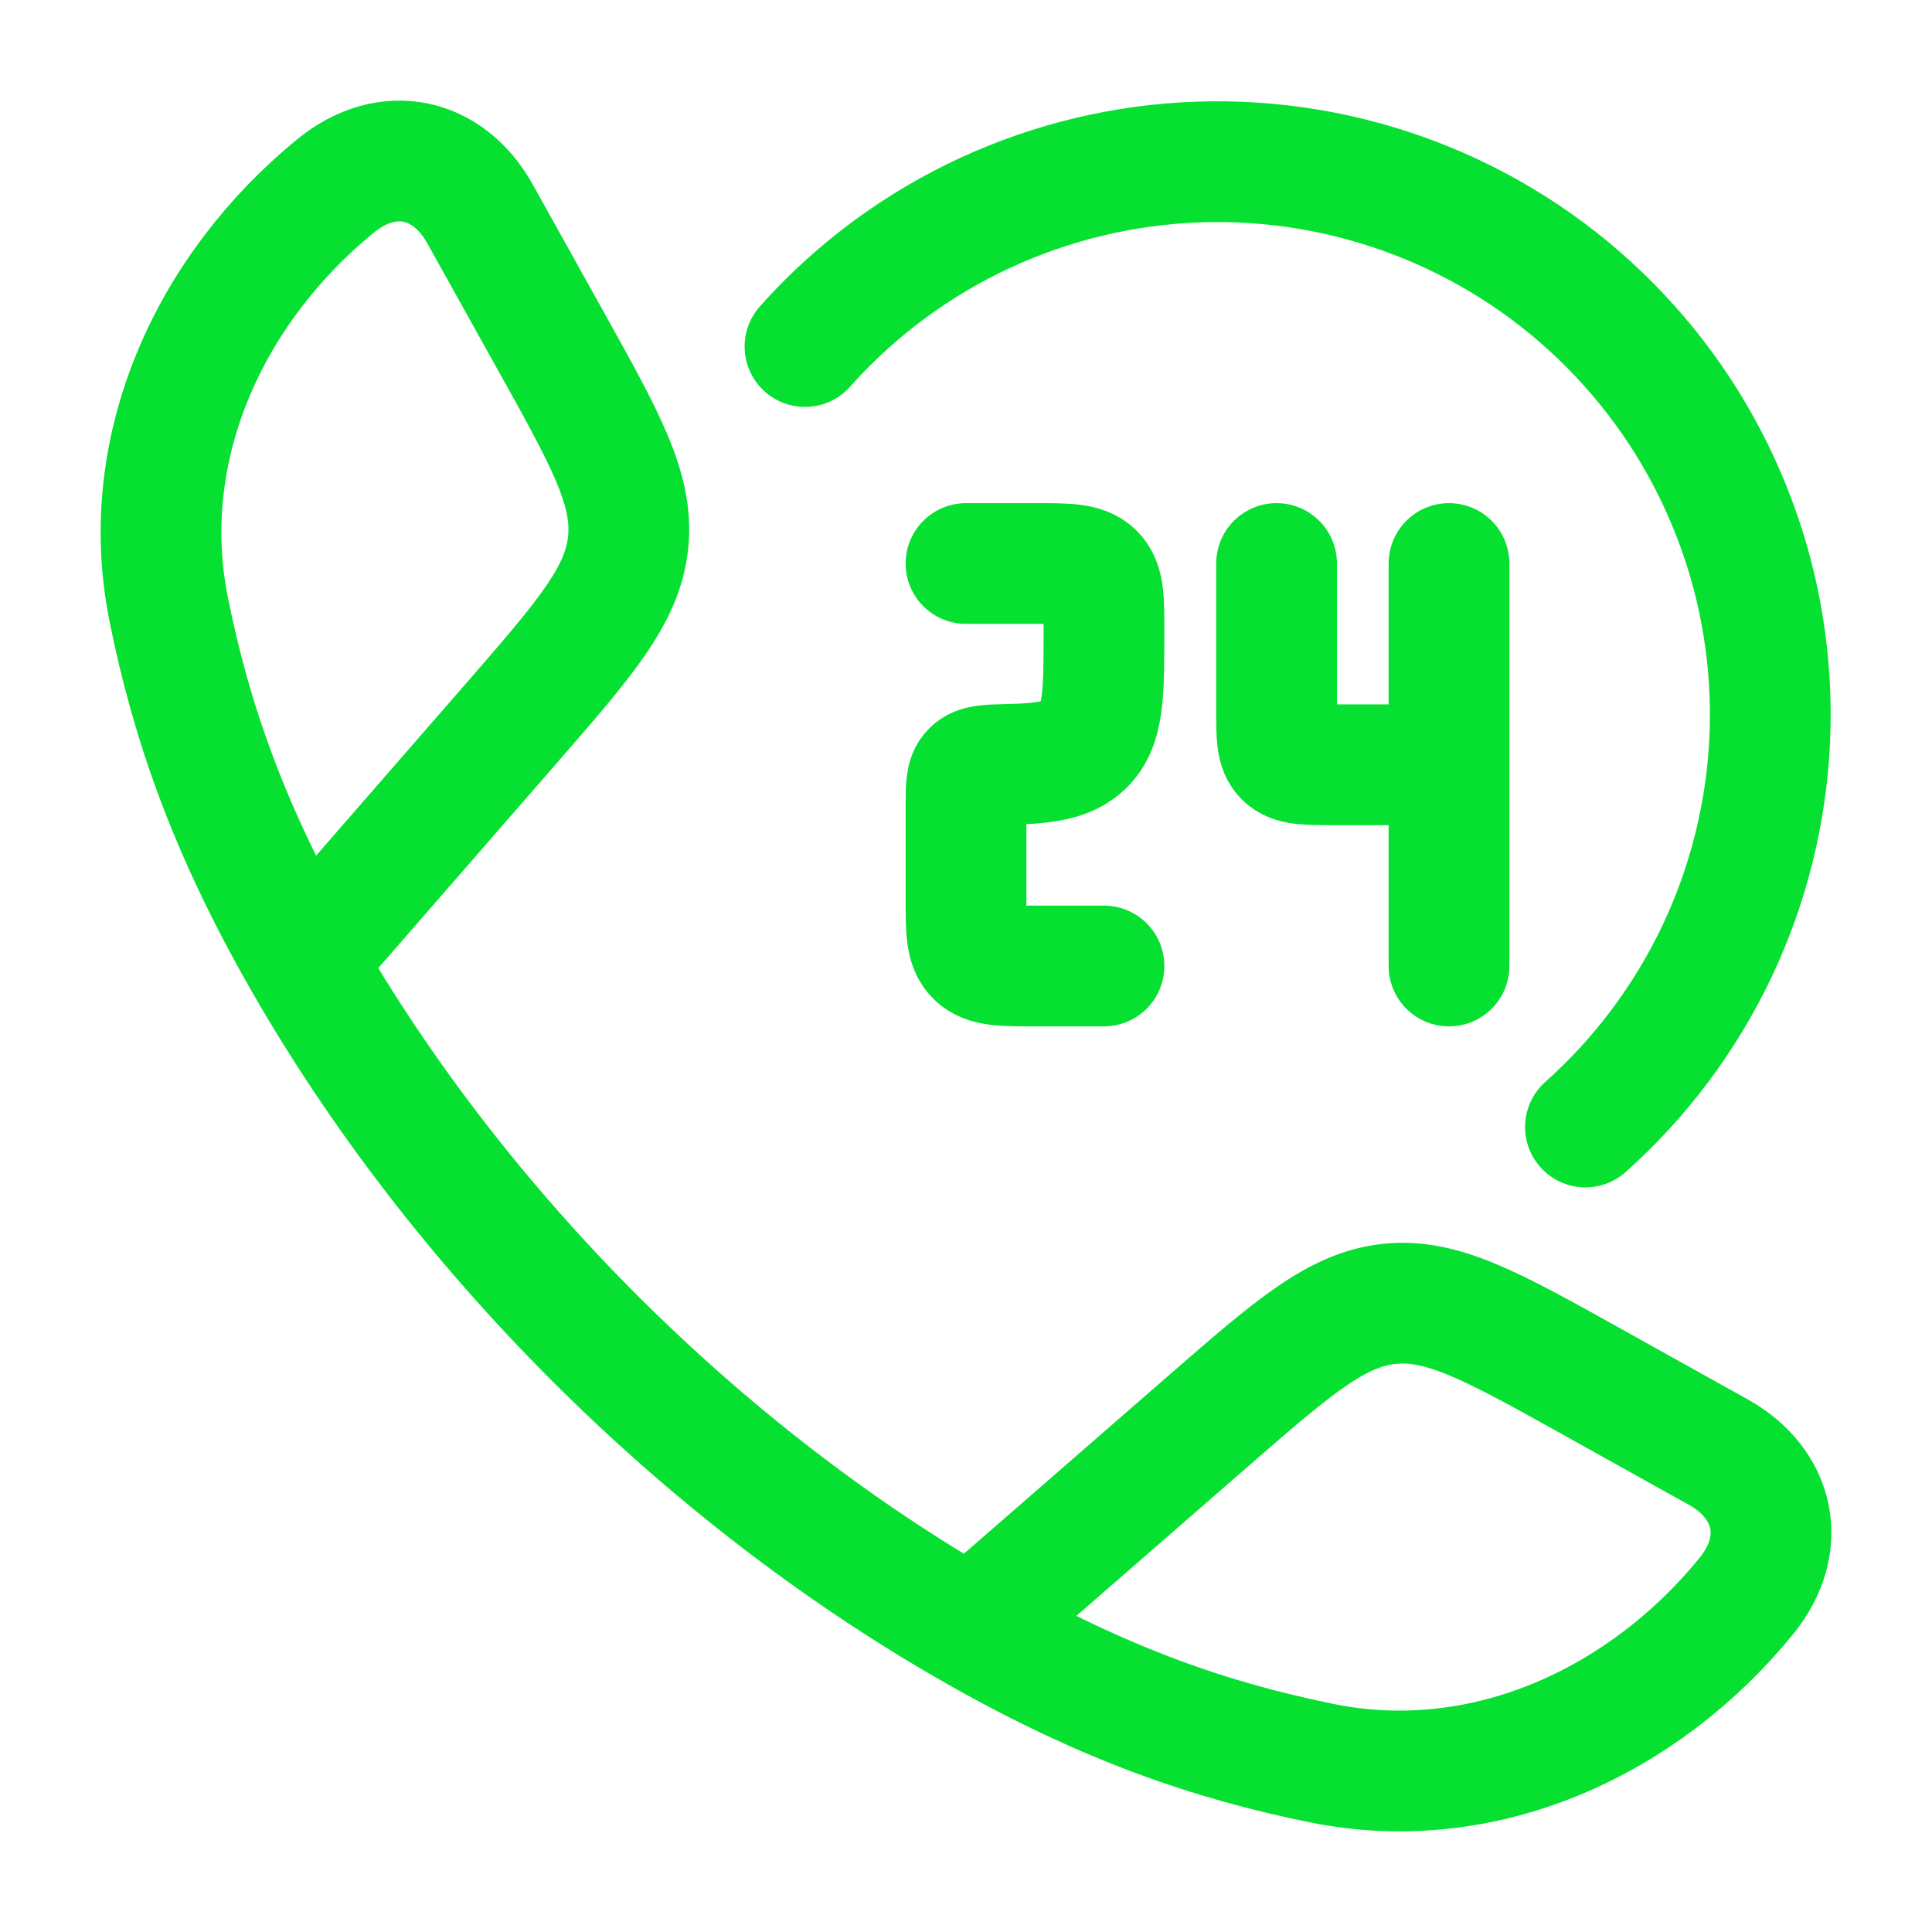 <?xml version="1.0" encoding="UTF-8"?>
<svg xmlns="http://www.w3.org/2000/svg" width="24" height="24" viewBox="0 0 24 24" fill="none">
  <path d="M3.778 11.942C2.83 10.29 2.372 8.94 2.096 7.572C1.688 5.548 2.622 3.571 4.169 2.309C4.823 1.776 5.573 1.959 5.96 2.652L6.833 4.219C7.525 5.461 7.871 6.081 7.803 6.739C7.734 7.398 7.267 7.934 6.334 9.006L3.778 11.942ZM3.778 11.942C5.697 15.288 8.708 18.302 12.058 20.222M12.058 20.222C13.711 21.17 15.06 21.628 16.428 21.904C18.452 22.312 20.429 21.378 21.69 19.831C22.224 19.177 22.041 18.427 21.348 18.04L19.781 17.167C18.539 16.475 17.919 16.129 17.261 16.197C16.602 16.266 16.066 16.733 14.994 17.666L12.058 20.222ZM12 7H12.857C13.261 7 13.463 7 13.589 7.122C13.714 7.244 13.714 7.441 13.714 7.833C13.714 8.619 13.714 9.012 13.464 9.256C13.272 9.442 12.993 9.486 12.514 9.496C12.269 9.502 12.147 9.505 12.074 9.578C12.001 9.651 12 9.767 12 10V11.167C12 11.56 12 11.756 12.126 11.878C12.251 12 12.453 12 12.857 12H13.714M18 7V9.5M18 9.5H16.543C16.22 9.5 16.058 9.5 15.958 9.402C15.858 9.305 15.858 9.148 15.858 8.833V7M18 9.5V12" stroke="#06E030" stroke-width="1.5" stroke-linecap="round" stroke-linejoin="round"></path>
  <path d="M10 4.305C10.089 4.205 10.181 4.107 10.277 4.011C10.927 3.363 11.7 2.852 12.551 2.509C13.402 2.165 14.313 1.995 15.231 2.009C16.149 2.024 17.054 2.222 17.894 2.592C18.734 2.962 19.491 3.497 20.12 4.165C20.75 4.832 21.239 5.62 21.559 6.48C21.88 7.34 22.024 8.255 21.985 9.172C21.945 10.089 21.722 10.989 21.329 11.818C20.935 12.647 20.38 13.389 19.695 14" stroke="#06E030" stroke-width="1.5" stroke-linecap="round" stroke-linejoin="round"></path>
</svg>
